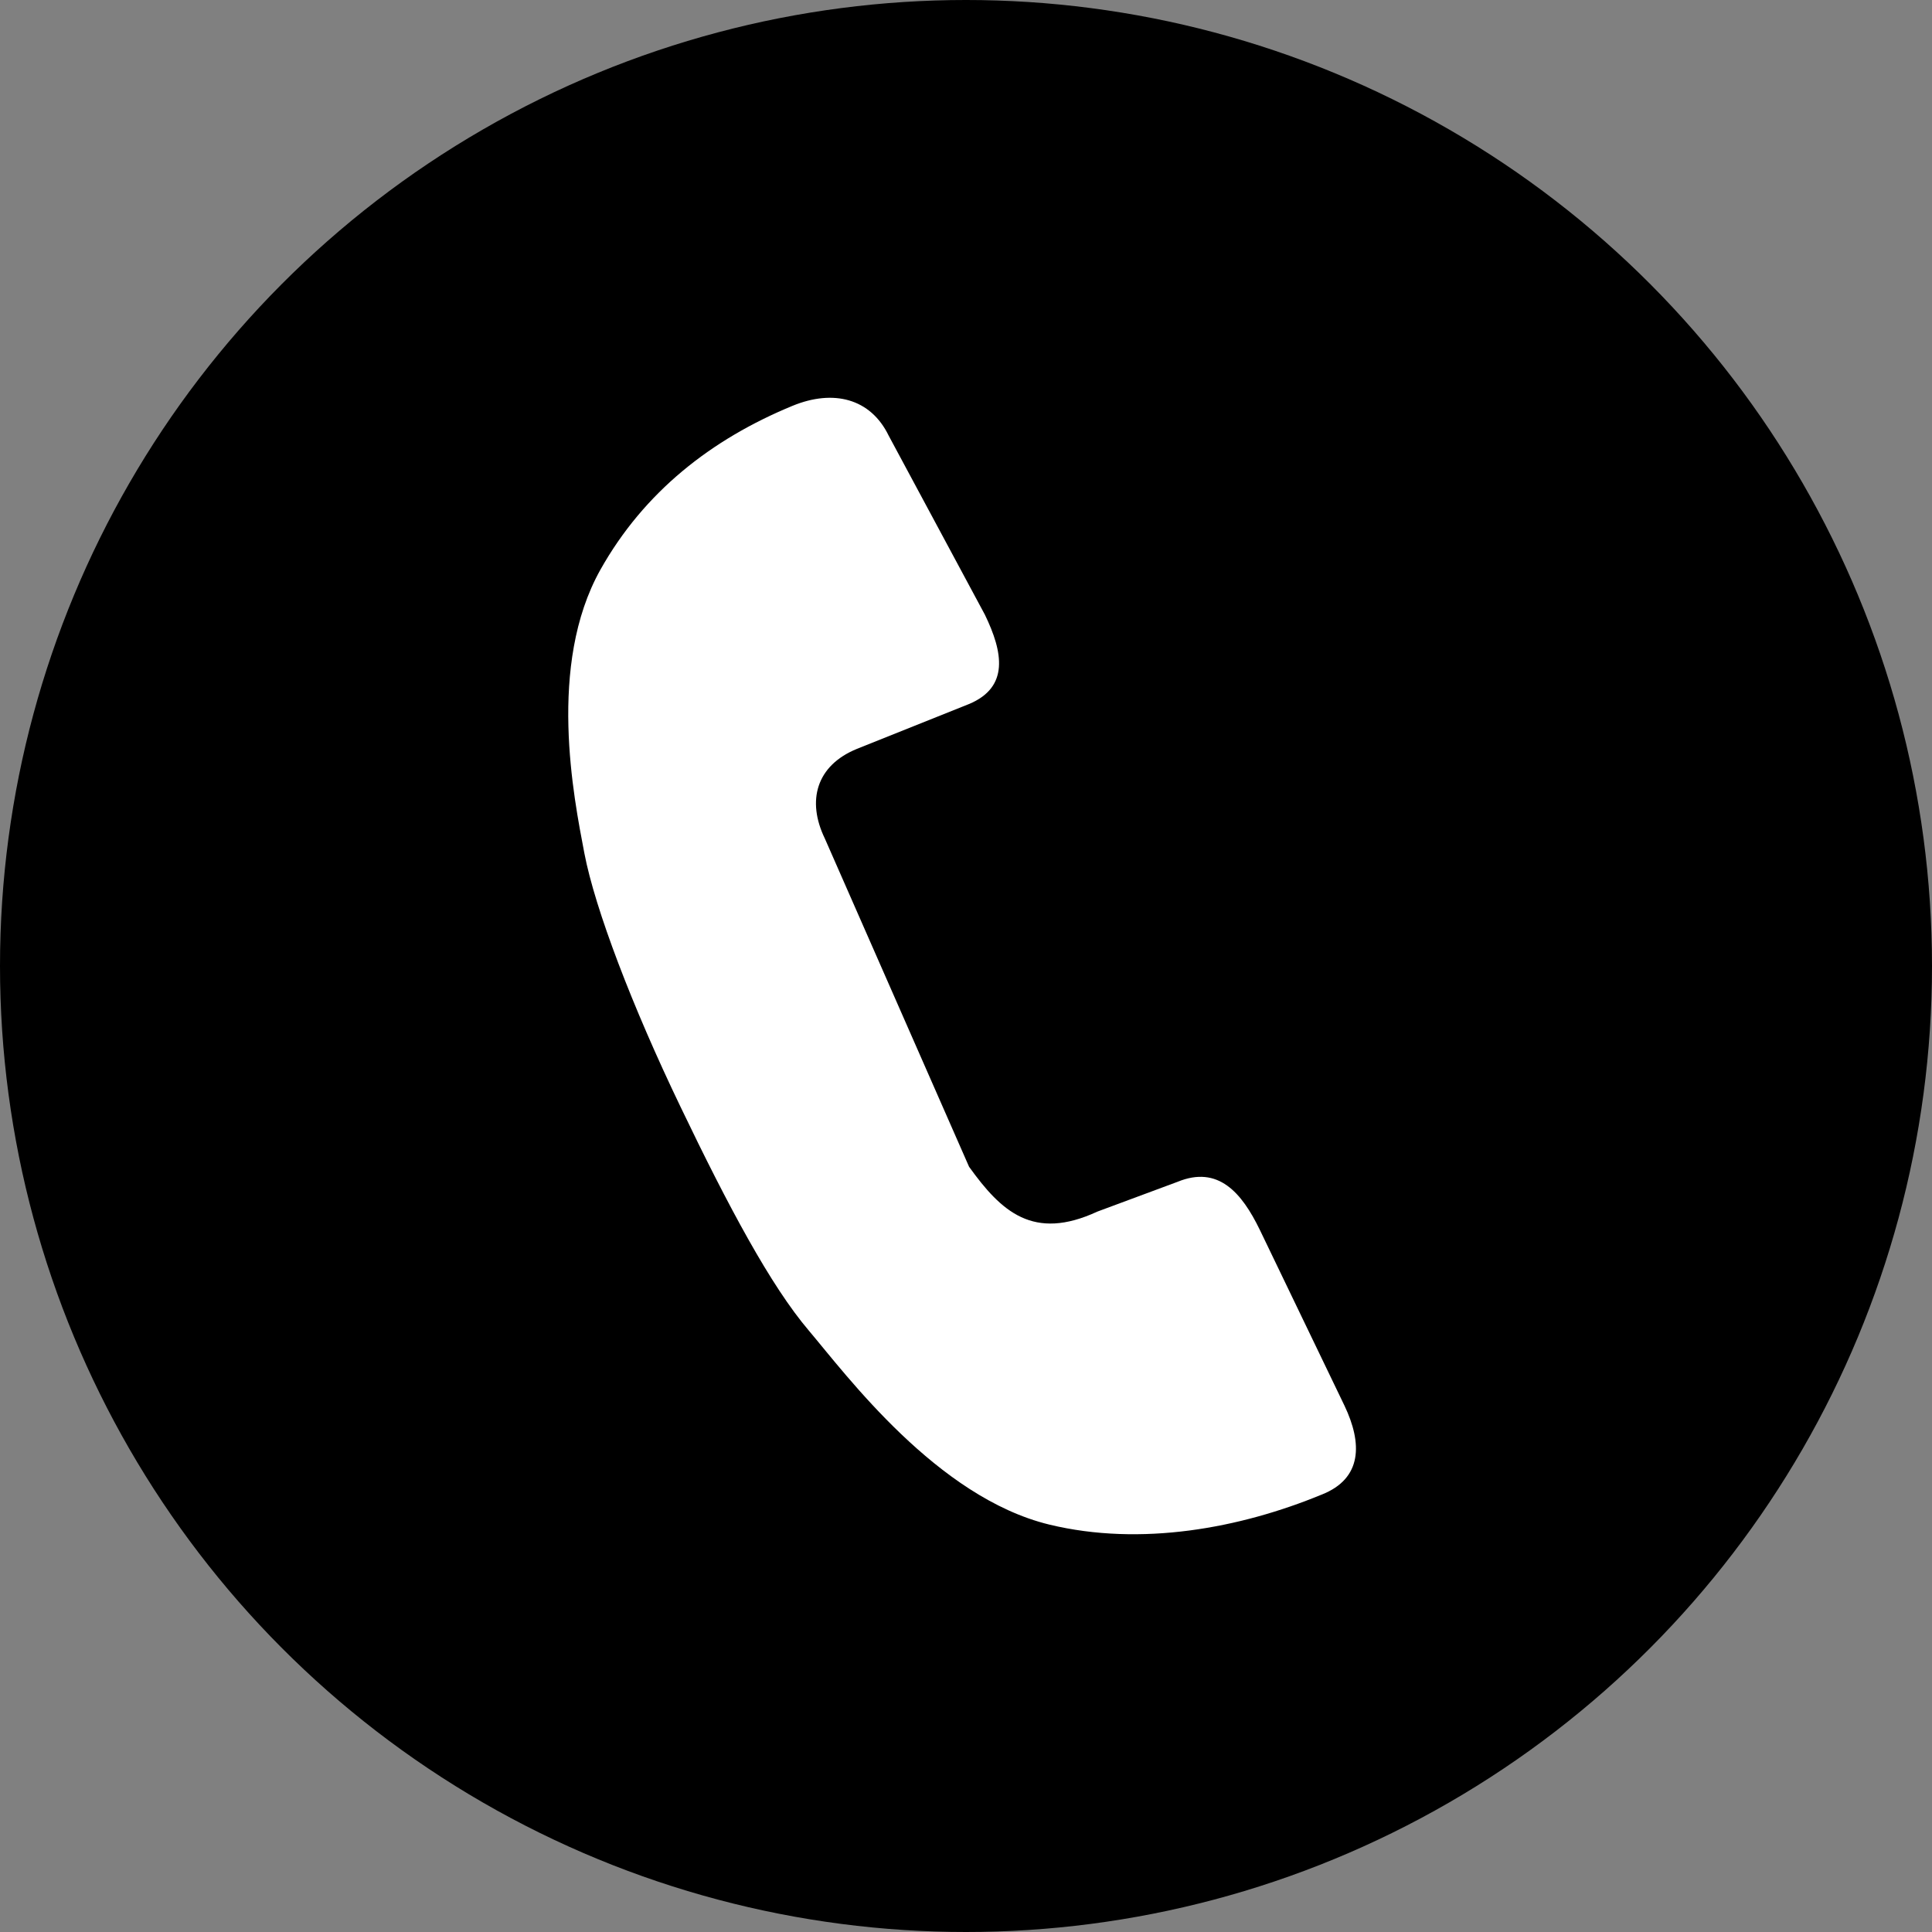 <svg width="34" height="34" viewBox="0 0 34 34" fill="none" xmlns="http://www.w3.org/2000/svg">
<rect x="0" y="0" width="34" height="34" fill="#808080" stroke="none"/>
<circle cx="17" cy="17" r="17" fill="black"/>
<path d="M23.66 24.736L22.172 21.646C21.852 20.986 21.438 20.505 20.723 20.798L19.312 21.322C18.183 21.845 17.621 21.322 17.054 20.533L14.515 14.755C14.195 14.094 14.363 13.473 15.078 13.18L17.05 12.391C17.765 12.094 17.652 11.477 17.332 10.817L15.64 7.668C15.32 7.008 14.664 6.848 13.949 7.141C12.519 7.73 11.335 8.656 10.565 10.028C9.628 11.704 10.097 14.036 10.284 15.016C10.472 15.997 11.128 17.716 11.976 19.478C12.823 21.244 13.566 22.631 14.234 23.416C14.898 24.201 16.492 26.35 18.465 26.83C20.082 27.221 21.828 26.893 23.258 26.303C23.977 26.021 23.977 25.4 23.66 24.736Z" fill="white"/>
</svg>
